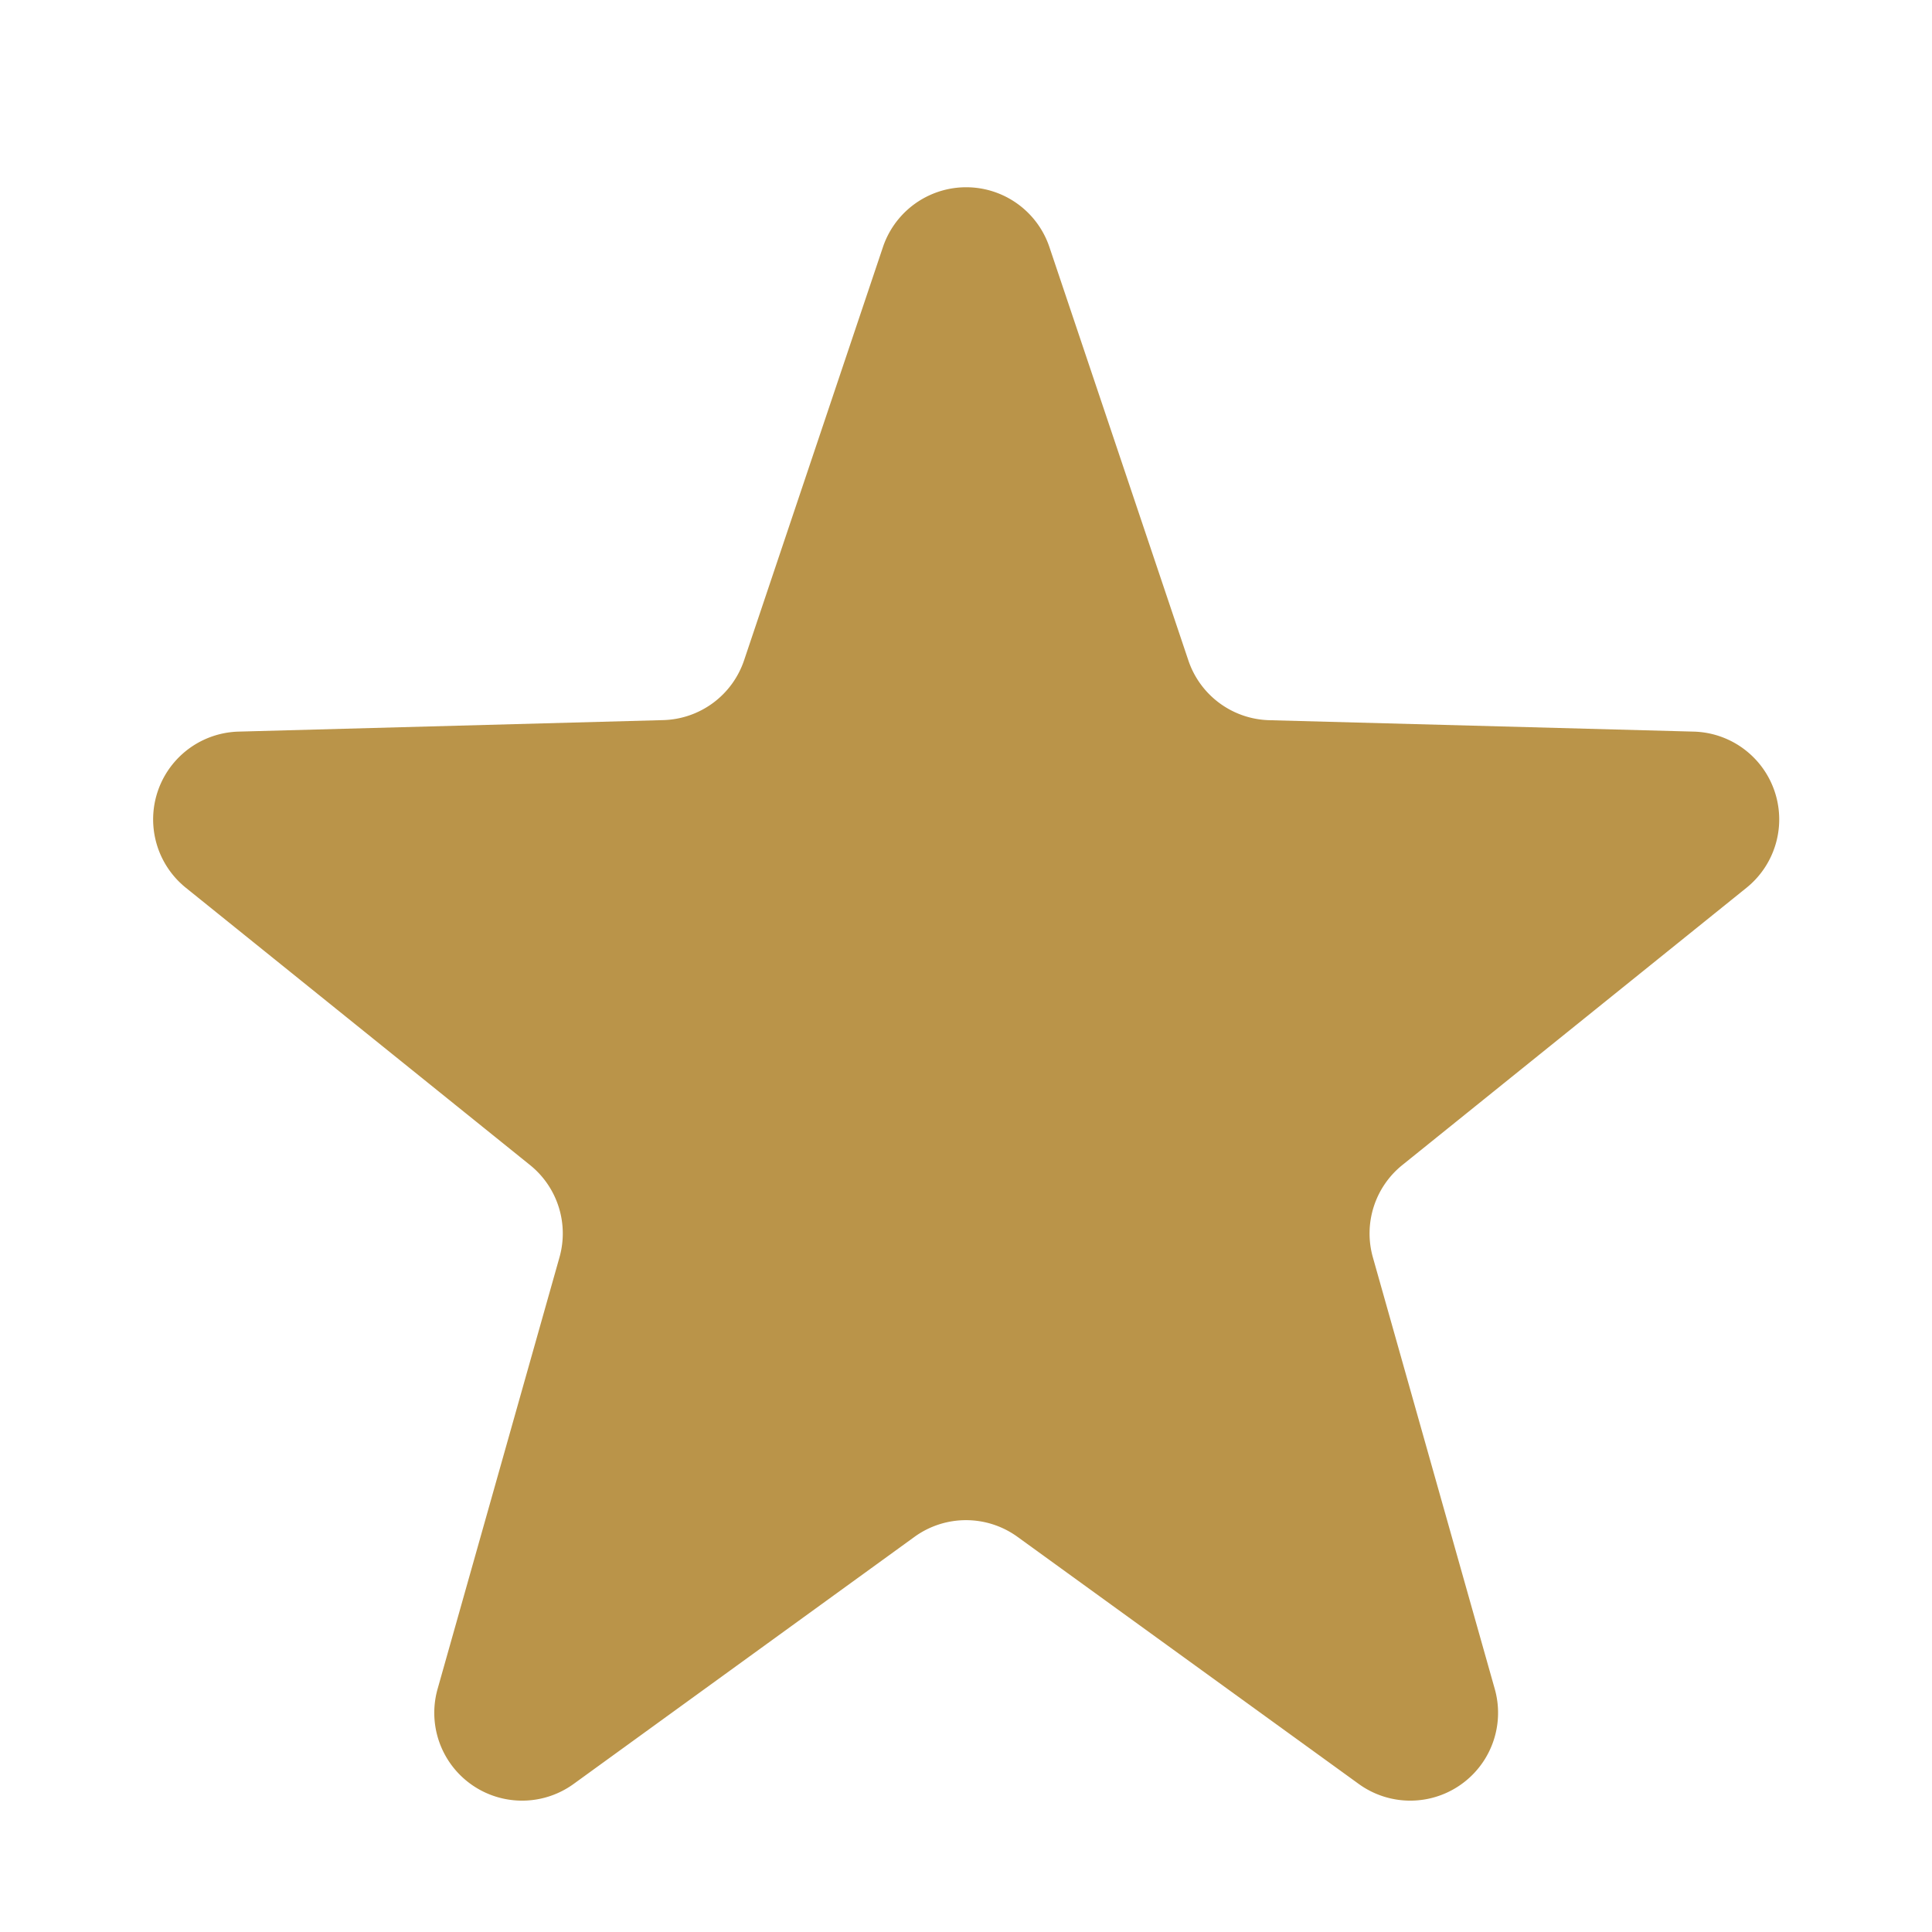 <svg xmlns="http://www.w3.org/2000/svg" width="22" height="22" viewBox="0 0 22 22">
  <path id="gwiazda_cala" data-name="gwiazda cala" d="M10.052,2.82a1,1,0,0,1,1.9,0l1.58,4.7a1,1,0,0,0,.921.681l4.835.13a1,1,0,0,1,.6,1.778l-3.92,3.158a1,1,0,0,0-.335,1.05l1.388,4.915a1,1,0,0,1-1.549,1.082L11.586,17.5a1,1,0,0,0-1.172,0L6.532,20.314a1,1,0,0,1-1.549-1.082l1.388-4.915a1,1,0,0,0-.335-1.05l-3.92-3.158a1,1,0,0,1,.6-1.778L7.552,8.2a1,1,0,0,0,.921-.681Z" fill="#ba9449"/>
</svg>
